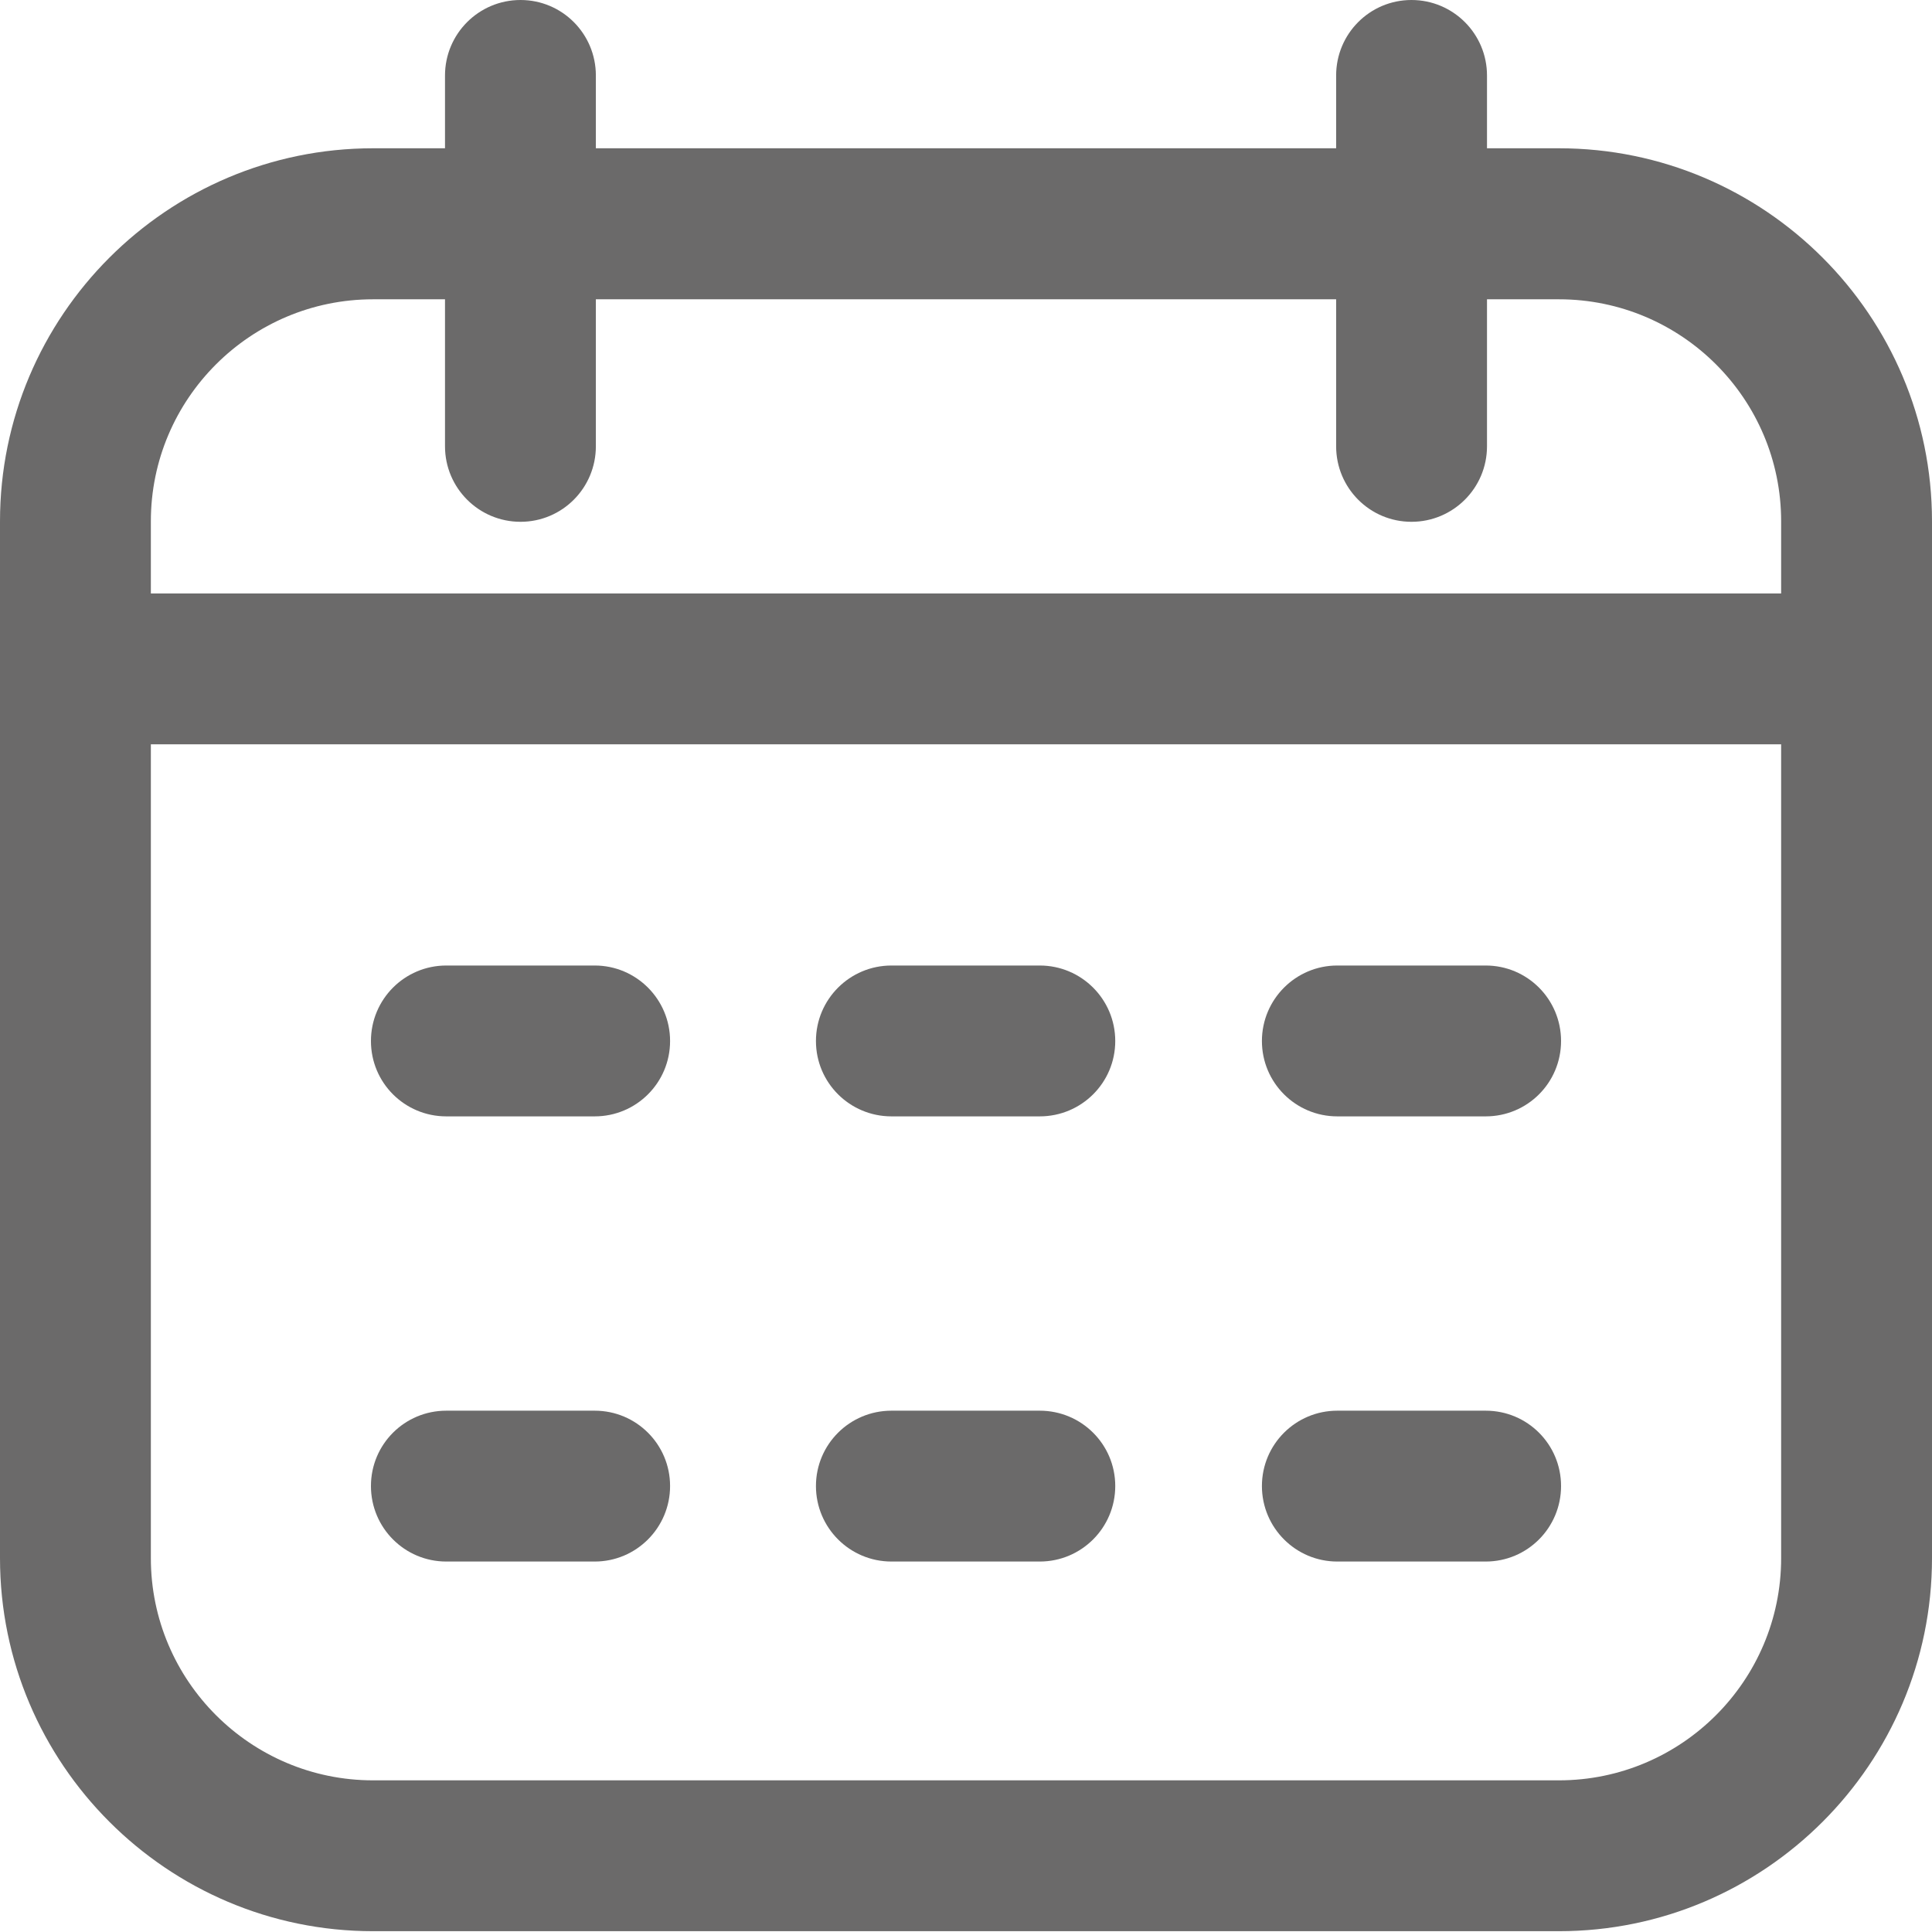 <svg width="12" height="12" viewBox="0 0 12 12" fill="none" xmlns="http://www.w3.org/2000/svg">
<path d="M9.683 0.921H9.236V0.469C9.236 0.21 9.026 0 8.767 0C8.508 0 8.299 0.21 8.299 0.469V0.921H3.701V0.469C3.701 0.21 3.492 0 3.233 0C2.974 0 2.764 0.21 2.764 0.469V0.921H2.317C1.039 0.921 0 1.961 0 3.238V9.678C0 10.955 1.039 11.995 2.317 11.995H9.683C10.961 11.995 12 10.955 12 9.678V3.238C12 1.961 10.961 0.921 9.683 0.921ZM2.317 1.859H2.764V2.772C2.764 3.031 2.974 3.241 3.233 3.241C3.492 3.241 3.701 3.031 3.701 2.772V1.859H8.299V2.772C8.299 3.031 8.508 3.241 8.767 3.241C9.026 3.241 9.236 3.031 9.236 2.772V1.859H9.683C10.444 1.859 11.063 2.477 11.063 3.238V3.686H0.937V3.238C0.937 2.477 1.556 1.859 2.317 1.859ZM9.683 11.058H2.317C1.556 11.058 0.937 10.439 0.937 9.678V4.623H11.063V9.678C11.063 10.439 10.444 11.058 9.683 11.058ZM4.162 6.466C4.162 6.725 3.952 6.934 3.694 6.934H2.772C2.513 6.934 2.304 6.725 2.304 6.466C2.304 6.207 2.513 5.997 2.772 5.997H3.694C3.952 5.997 4.162 6.207 4.162 6.466ZM9.696 6.466C9.696 6.725 9.487 6.934 9.228 6.934H8.306C8.048 6.934 7.838 6.725 7.838 6.466C7.838 6.207 8.048 5.997 8.306 5.997H9.228C9.487 5.997 9.696 6.207 9.696 6.466ZM6.927 6.466C6.927 6.725 6.717 6.934 6.458 6.934H5.537C5.278 6.934 5.068 6.725 5.068 6.466C5.068 6.207 5.278 5.997 5.537 5.997H6.458C6.717 5.997 6.927 6.207 6.927 6.466ZM4.162 9.23C4.162 9.489 3.952 9.699 3.694 9.699H2.772C2.513 9.699 2.304 9.489 2.304 9.23C2.304 8.971 2.513 8.762 2.772 8.762H3.694C3.952 8.762 4.162 8.971 4.162 9.23ZM9.696 9.23C9.696 9.489 9.487 9.699 9.228 9.699H8.306C8.048 9.699 7.838 9.489 7.838 9.23C7.838 8.971 8.048 8.762 8.306 8.762H9.228C9.487 8.762 9.696 8.971 9.696 9.23ZM6.927 9.23C6.927 9.489 6.717 9.699 6.458 9.699H5.537C5.278 9.699 5.068 9.489 5.068 9.23C5.068 8.971 5.278 8.762 5.537 8.762H6.458C6.717 8.762 6.927 8.971 6.927 9.23Z" fill="#6B6A6A"/>
</svg>
